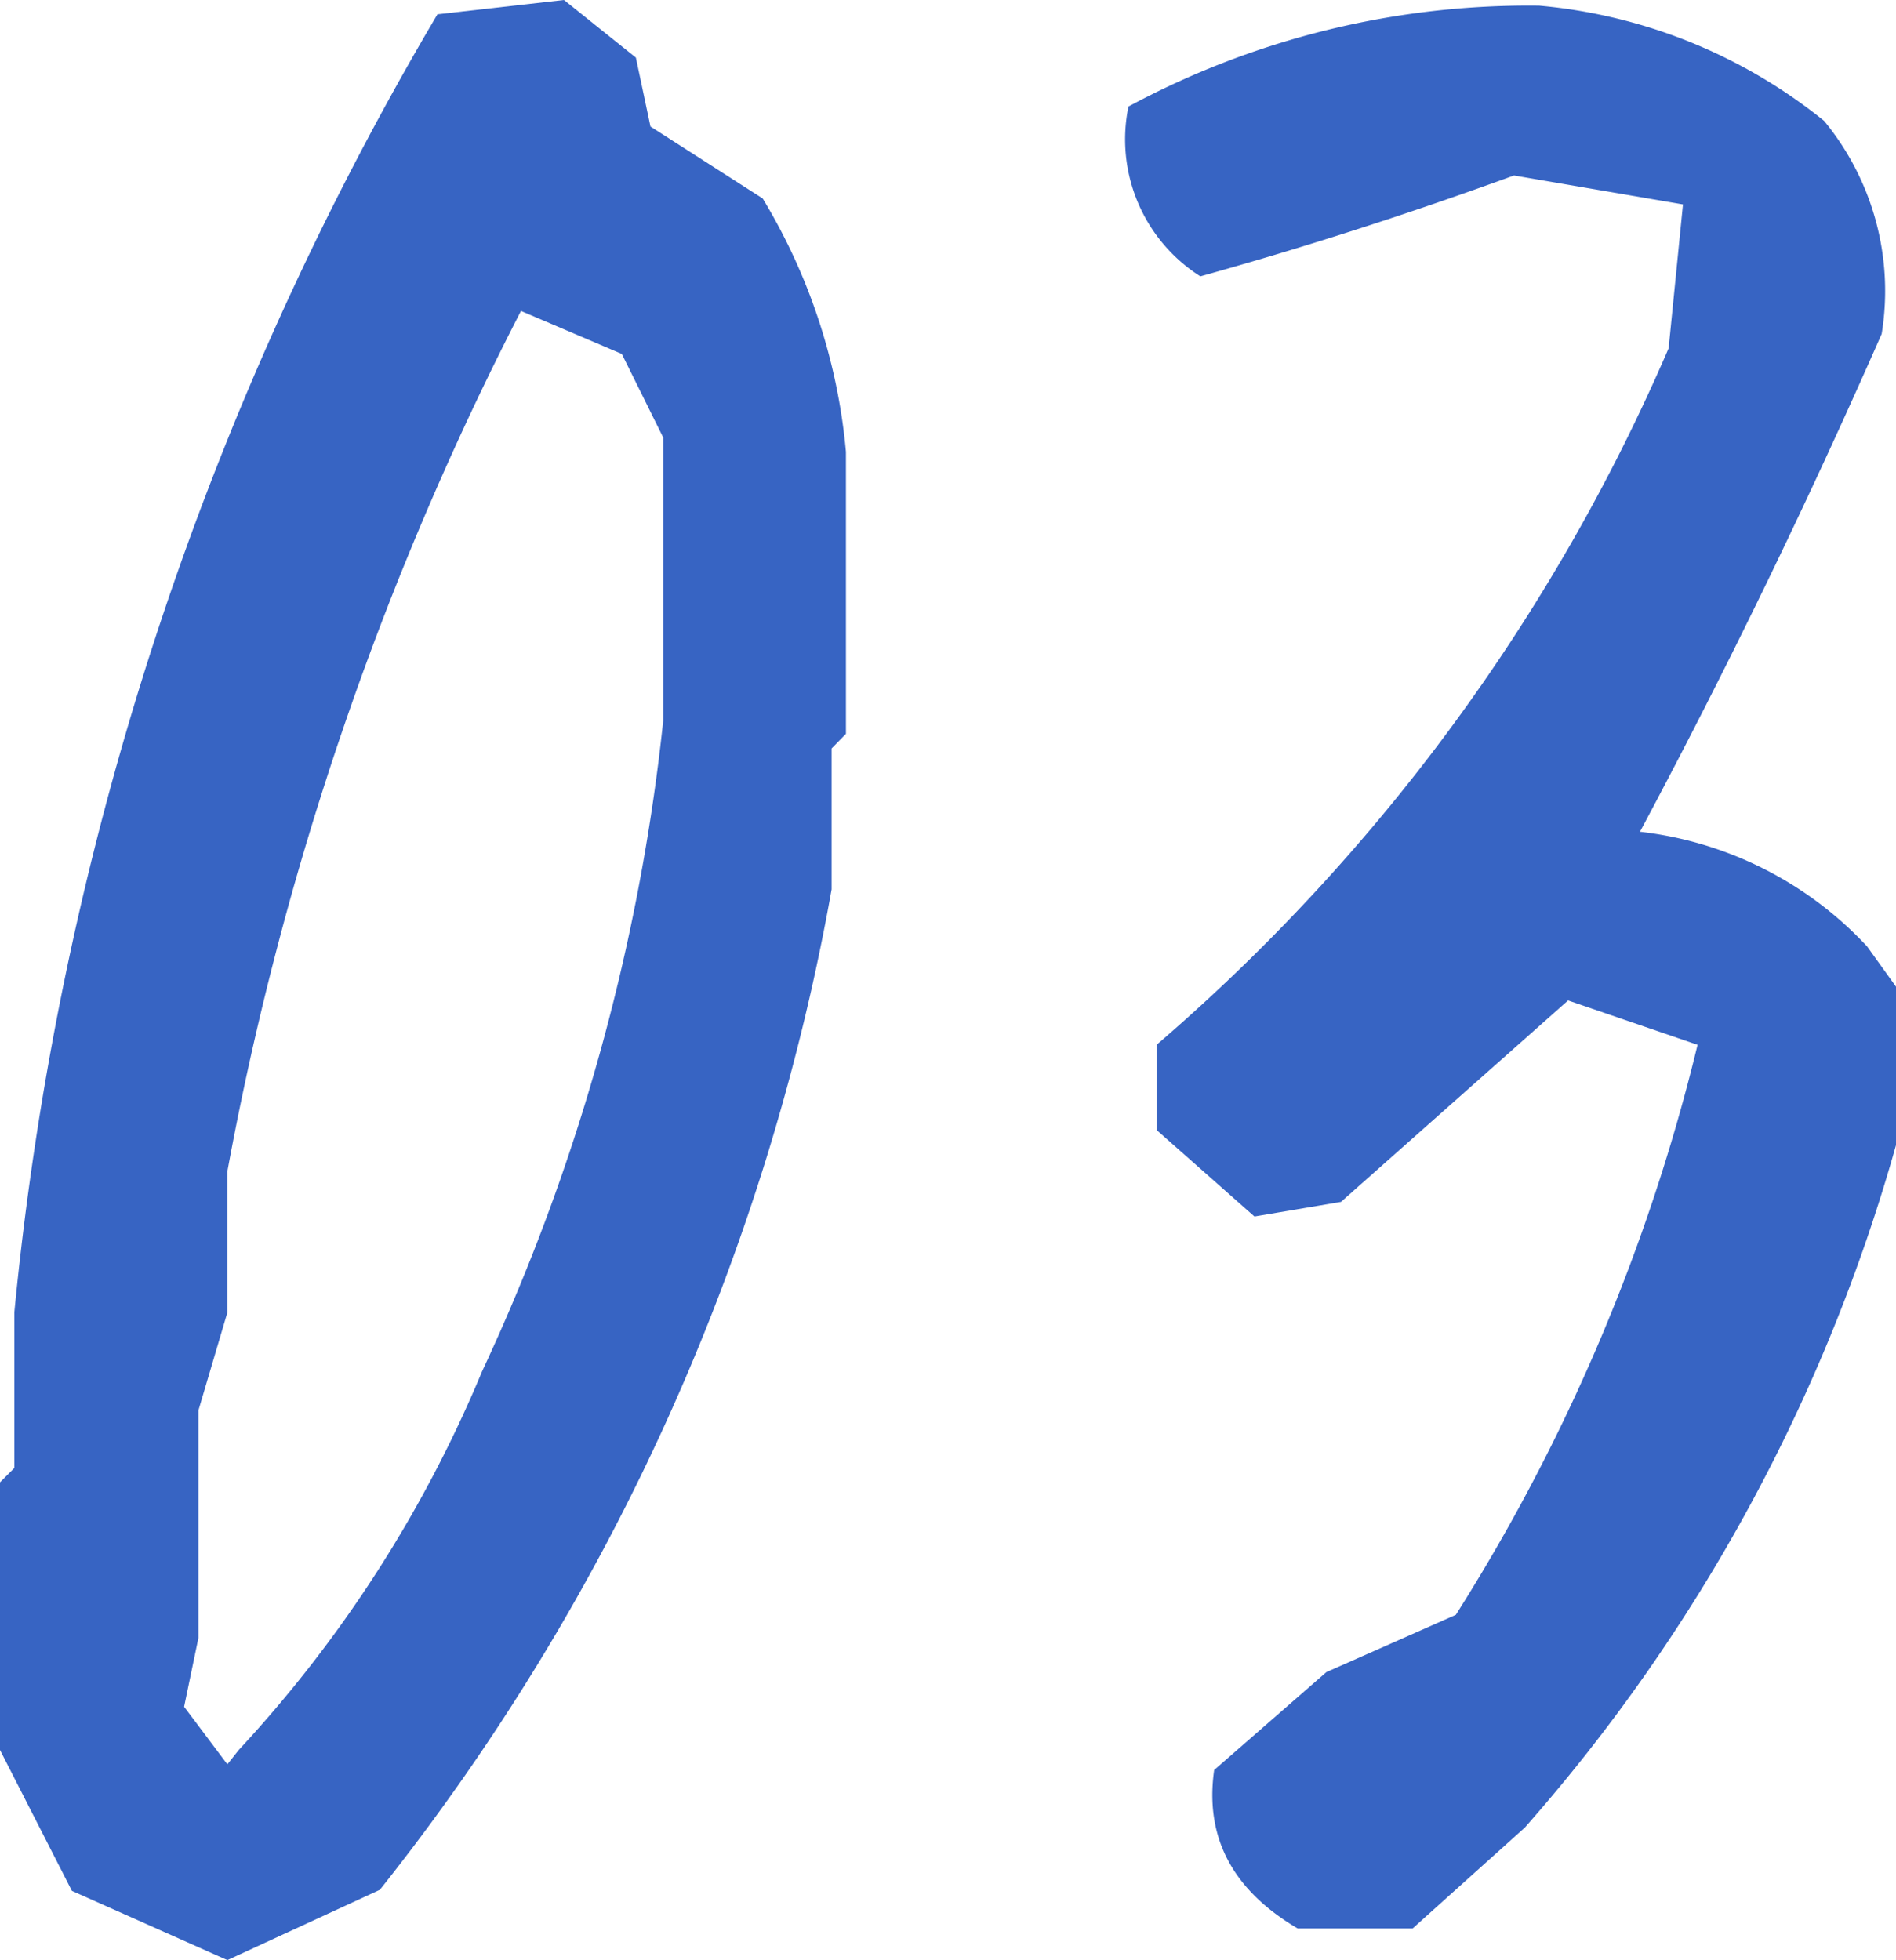 <svg xmlns="http://www.w3.org/2000/svg" width="70.13" height="72.49" viewBox="0 0 70.13 72.49"><defs><style>.cls-1{fill:#3764c3;}</style></defs><g id="レイヤー_2" data-name="レイヤー 2"><g id="text"><path class="cls-1" d="M8.41,72.49,2.66,69.93,0,64.72v-9.9l.53-.53V48.54A116.25,116.25,0,0,1,16.18.53L20.86,0l2.66,2.13.54,2.55,4.15,2.66a21.88,21.88,0,0,1,3.08,9.37V27.14l-.53.54v5.21a82.73,82.73,0,0,1-16.71,37Zm.42-7.77a47.23,47.23,0,0,0,9-14,75.55,75.55,0,0,0,6.7-24.06V16.18L23,13.09,19.27,11.5A114.86,114.86,0,0,0,8.41,43.32v5.22L7.34,52.16v8.41l-.53,2.55,1.6,2.13Z"/><path class="cls-1" d="M48,71.32q-3.62-2.13-3.09-5.86l4.15-3.62,4.79-2.12a70.23,70.23,0,0,0,8.94-21.08L58,37l-8.4,7.45-3.2.54-3.62-3.2V38.64A71,71,0,0,0,61.72,12.88l.53-5.32L56,6.49q-5.85,2.13-11.6,3.73a6,6,0,0,1-2.66-6.28A31.22,31.22,0,0,1,56.93.21,19.53,19.53,0,0,1,67.47,4.47a9.89,9.89,0,0,1,2.13,7.88q-4.16,9.46-8.94,18.41A13.59,13.59,0,0,1,69.06,35l1.07,1.49v5.86A64.45,64.45,0,0,1,56.4,67.59l-4.15,3.73Z"/></g></g></svg>